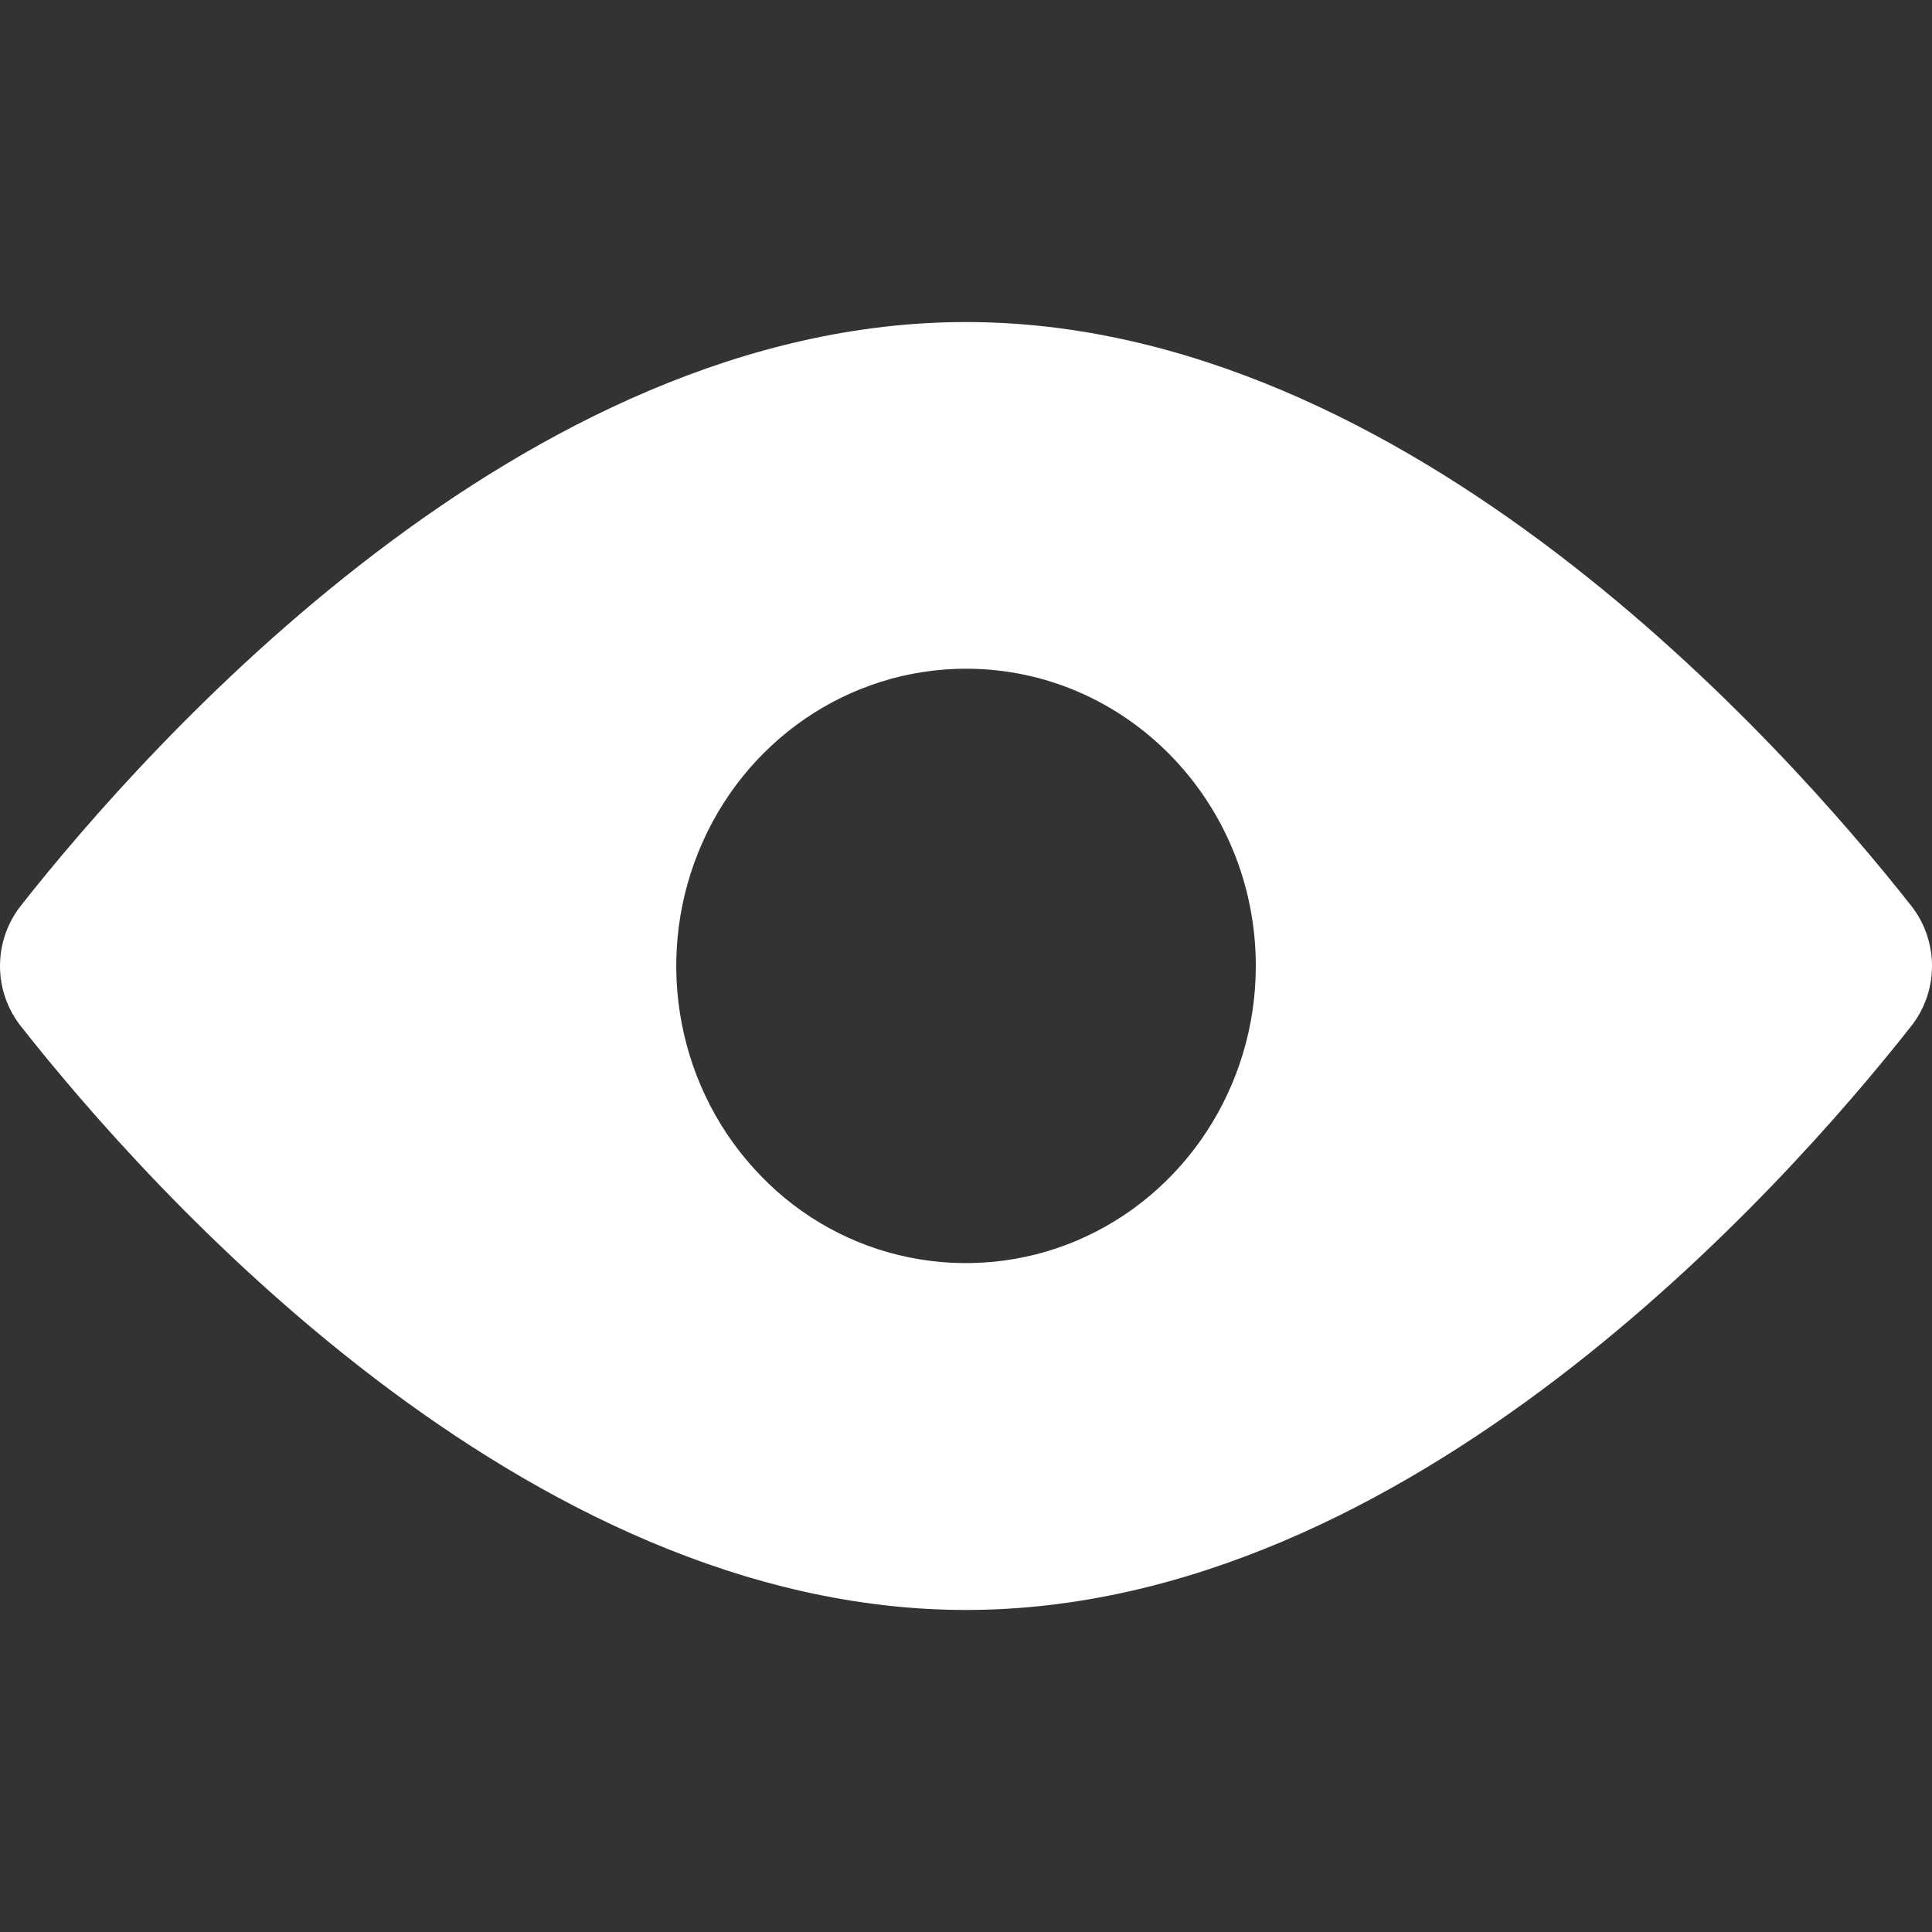 <svg width="16" height="16" viewBox="0 0 16 16" fill="none" xmlns="http://www.w3.org/2000/svg">
<rect x="0" y="0" width="16" height="16" fill="#333333" stroke="none"/>
<g clip-path="url(#clip0_130584_5753)">
<path d="M8 2.667C11.668 2.667 14.775 6.166 15.823 7.495C15.938 7.639 16 7.816 16 8C16 8.183 15.938 8.361 15.823 8.504C14.775 9.834 11.668 13.333 8 13.333C4.332 13.333 1.225 9.834 0.177 8.504C0.062 8.361 0 8.183 0 8C0 7.816 0.062 7.639 0.177 7.495C1.225 6.166 4.332 2.667 8 2.667ZM8 5.538C7.029 5.538 6.154 6.138 5.783 7.058C5.412 7.978 5.617 9.036 6.303 9.74C6.634 10.083 7.061 10.318 7.528 10.413C7.995 10.508 8.48 10.46 8.918 10.274C9.815 9.893 10.4 8.995 10.4 8C10.4 6.64 9.326 5.538 8 5.538H8Z" fill="white"/>
</g>
<defs>
<clipPath id="clip0_130584_5753">
<rect width="16" height="16" fill="white"/>
</clipPath>
</defs>
</svg>
